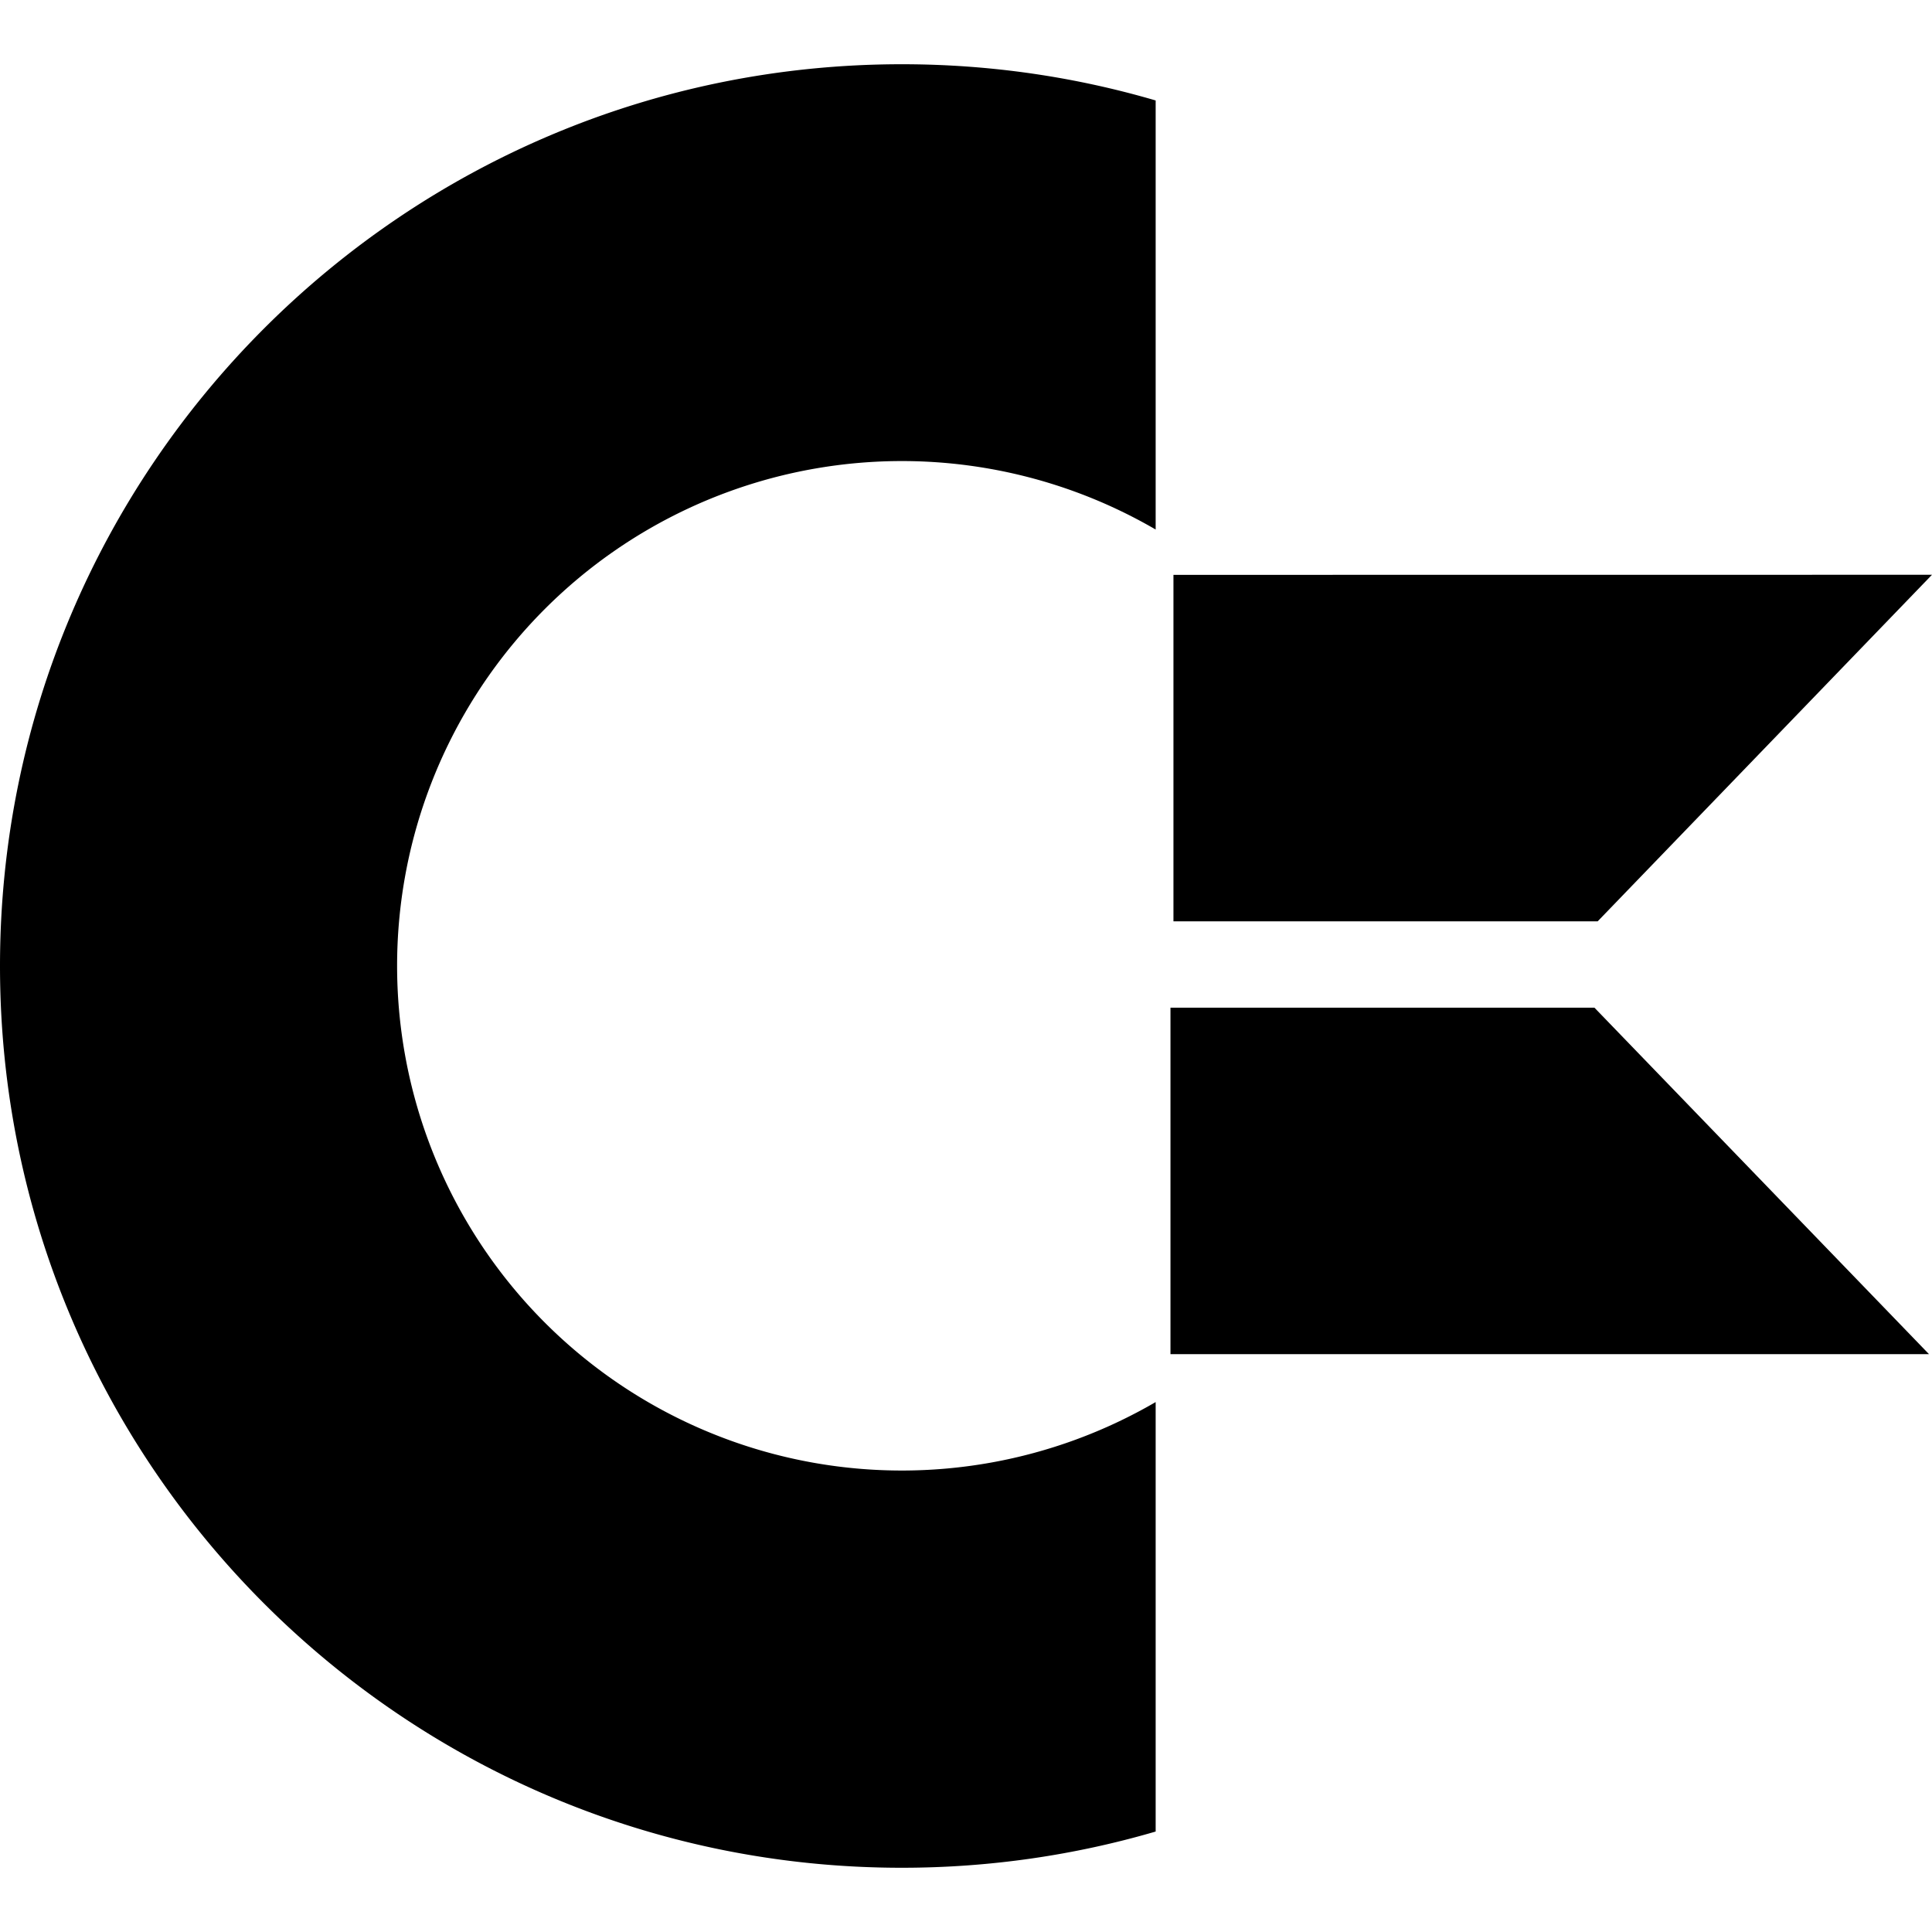 <svg xmlns="http://www.w3.org/2000/svg" viewBox="0 0 24 24"><path d="M11.202.798C5.016.798 0 5.814 0 12s5.016 11.202 11.202 11.202c1.094 0 2.153-.157 3.154-.45v-5.335a6.27 6.27 0 1 1 0-10.839v-5.33c-1-.293-2.057-.45-3.154-.45m3.375 6.343v4.304h5.27L24 7.14Zm-.037 5.377v4.304h9.423l-4.156-4.304z"/></svg>